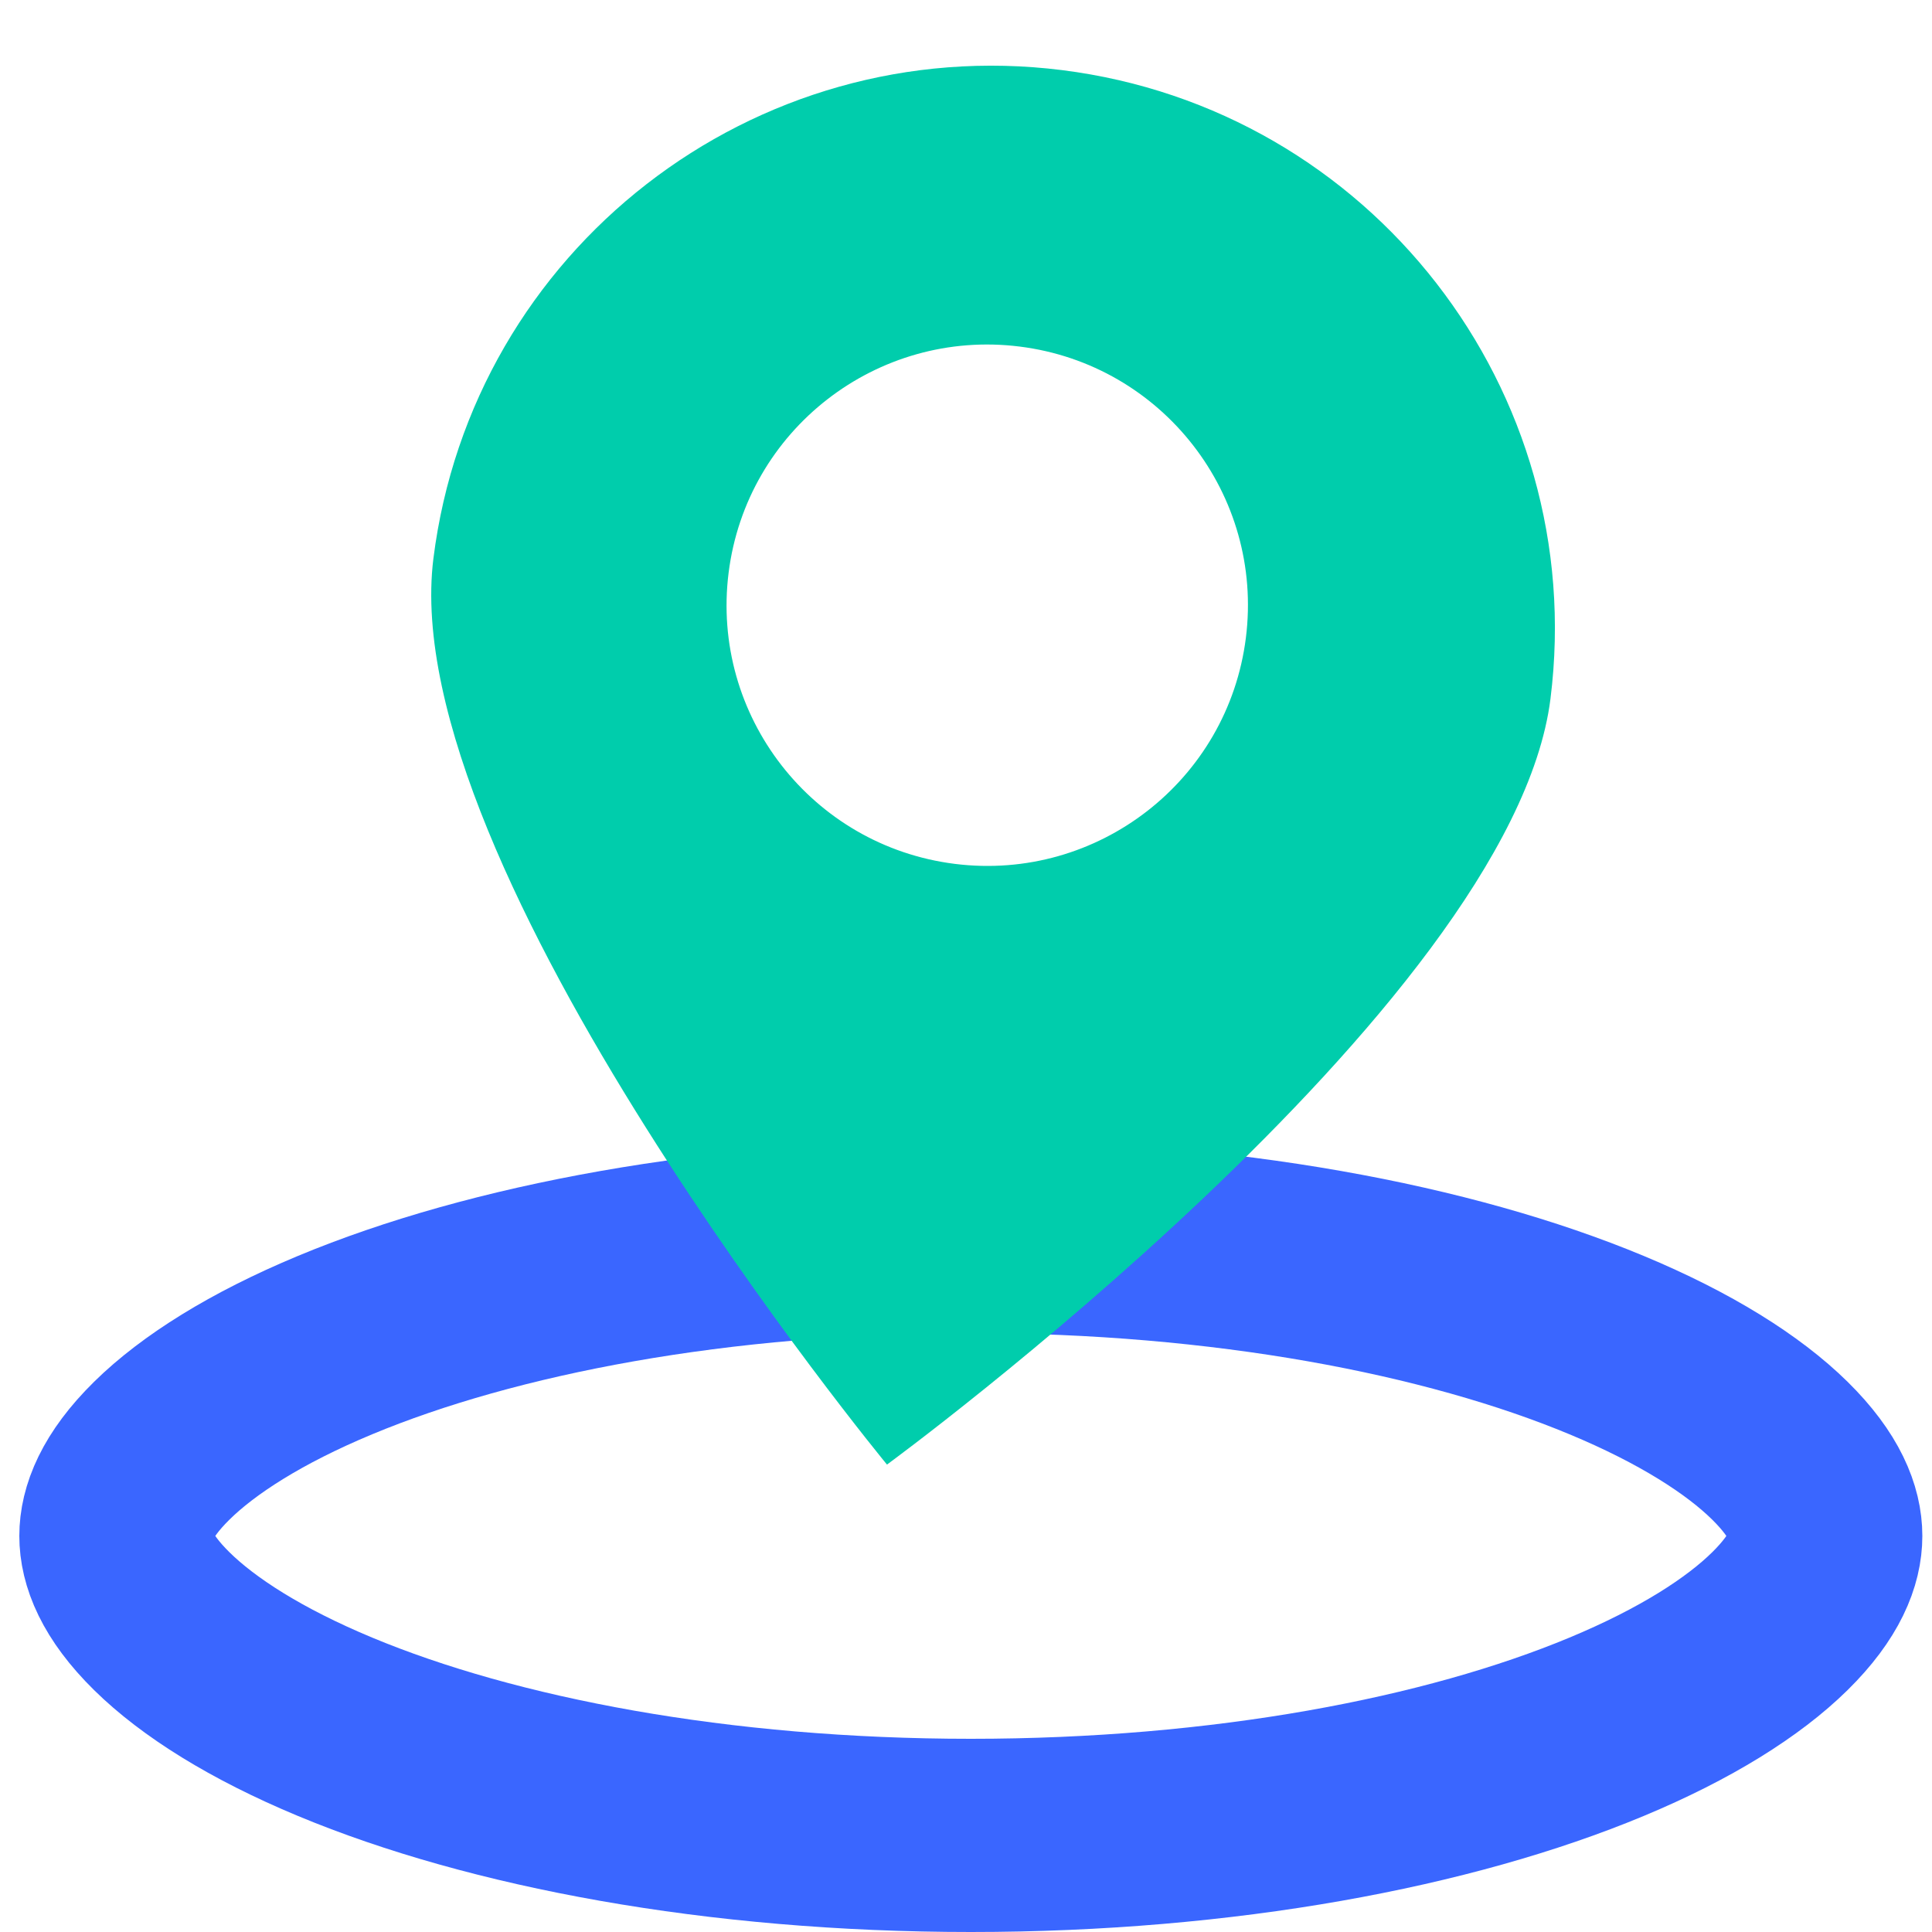 <svg xmlns="http://www.w3.org/2000/svg" fill="none" viewBox="0 0 200 200" height="200" width="200">
<rect fill="white" height="200" width="200"></rect>
<path stroke-width="20" stroke="#3A66FF" d="M189 159C189 161.174 187.984 164.152 184.245 167.832C180.471 171.545 174.497 175.35 166.307 178.759C149.971 185.559 126.711 190 100.5 190C74.289 190 51.029 185.559 34.693 178.759C26.503 175.35 20.529 171.545 16.755 167.832C13.016 164.152 12 161.174 12 159C12 156.826 13.016 153.848 16.755 150.168C20.529 146.455 26.503 142.65 34.693 139.241C51.029 132.441 74.289 128 100.5 128C126.711 128 149.971 132.441 166.307 139.241C174.497 142.65 180.471 146.455 184.245 150.168C187.984 153.848 189 156.826 189 159Z"></path>
<path fill="#00CDAC" d="M91.82 151.613C91.82 151.613 156.494 104.27 160.504 72.338C164.513 40.405 141.876 11.269 109.944 7.259C78.011 3.25 48.875 25.886 44.866 57.819C40.856 89.751 91.82 151.613 91.82 151.613ZM98.838 89.428C113.626 91.284 127.119 80.802 128.975 66.014C130.832 51.227 120.349 37.734 105.562 35.877C90.774 34.021 77.281 44.503 75.425 59.291C73.568 74.079 84.051 87.571 98.838 89.428Z" clip-rule="evenodd" fill-rule="evenodd"></path>
</svg>
